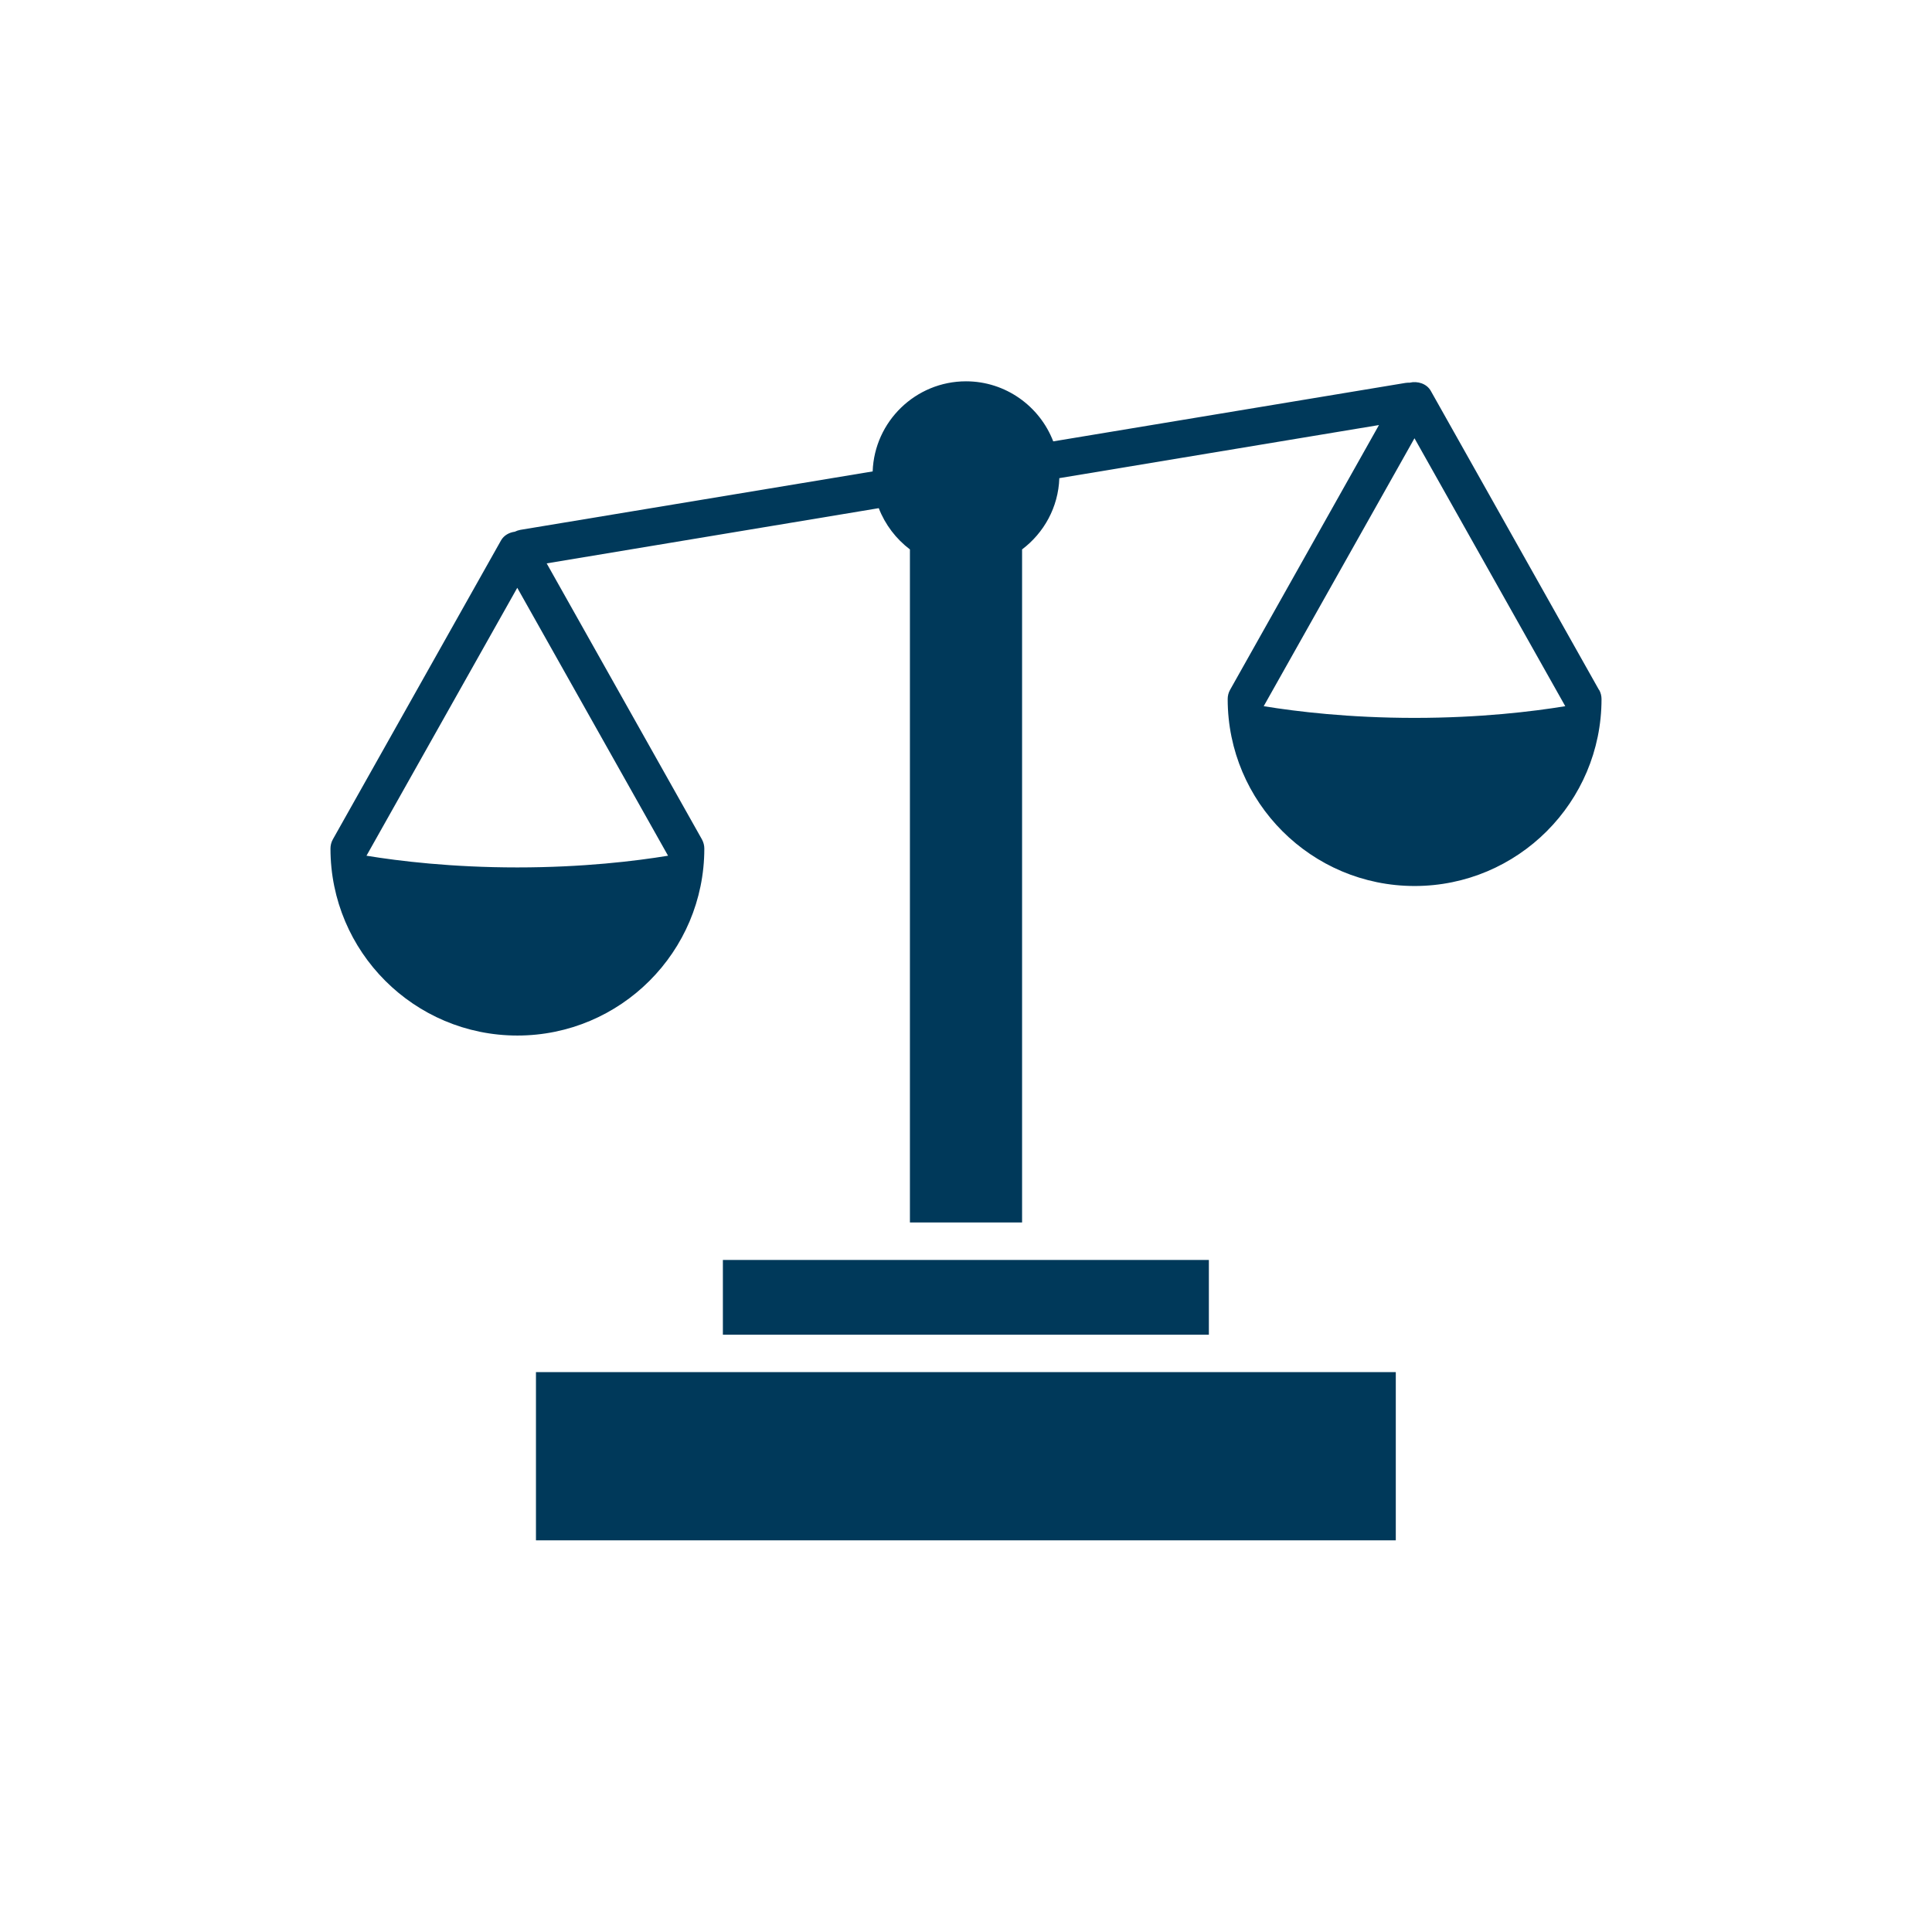 <?xml version="1.0" encoding="UTF-8"?>
<svg width="152px" height="152px" viewBox="0 0 152 152" version="1.1" xmlns="http://www.w3.org/2000/svg" xmlns:xlink="http://www.w3.org/1999/xlink">
    <title>6D7254AE-911B-4F5D-99E2-54B4FBA69095</title>
    <g stroke="none" stroke-width="1" fill="none" fill-rule="evenodd">
        <g transform="translate(-576, -2617)">
            <rect fill="none" x="0" y="0" width="1440" height="4340"></rect>
            <g transform="translate(72, 2567)" fill="#00395A" fill-rule="nonzero">
                <g transform="translate(504, 50)">
                    <g transform="translate(26, 30)">
                        <rect x="16.167" y="77.951" width="67.647" height="13.235"></rect>
                        <path d="M99.804,24.284 L86.569,0.755 C86.245,0.176 85.52,-0.039 84.902,0.108 C84.794,0.108 84.676,0.108 84.569,0.127 L56.863,4.725 C55.804,1.971 53.127,-6.96610525e-15 50,-6.96610525e-15 C46.039,-6.96610525e-15 42.794,3.157 42.657,7.088 L14.941,11.686 C14.784,11.716 14.637,11.765 14.5,11.833 C14.059,11.892 13.647,12.118 13.422,12.51 L0.186,36.039 C0.059,36.265 7.10542736e-15,36.52 7.10542736e-15,36.765 L7.10542736e-15,36.765 C7.10542736e-15,44.882 6.588,51.471 14.706,51.471 C22.824,51.471 29.412,44.882 29.412,36.765 L29.412,36.765 C29.412,36.52 29.353,36.275 29.225,36.039 L17.01,14.324 L43.137,9.98 C43.637,11.275 44.5,12.402 45.588,13.225 L45.588,66.176 L54.412,66.176 L54.412,13.225 C56.127,11.931 57.265,9.912 57.343,7.618 L82.49,3.441 L70.775,24.275 C70.647,24.5 70.588,24.755 70.588,25 L70.588,25 C70.588,33.118 77.176,39.706 85.294,39.706 C93.412,39.706 100,33.118 100,25 L100,25 C100,24.755 99.941,24.51 99.814,24.275 L99.804,24.284 Z M14.696,38.245 C9.549,38.245 5.402,37.745 2.833,37.324 L14.696,16.245 L26.559,37.324 C24,37.745 19.853,38.245 14.696,38.245 Z M85.284,26.48 C80.137,26.48 75.99,25.98 73.422,25.559 L85.284,4.48 L97.147,25.559 C94.588,25.98 90.441,26.48 85.284,26.48 Z"></path>
                        <rect x="30.873" y="69.127" width="38.235" height="5.882"></rect>
                    </g>
                </g>
            </g>
        </g>
    </g>
</svg>